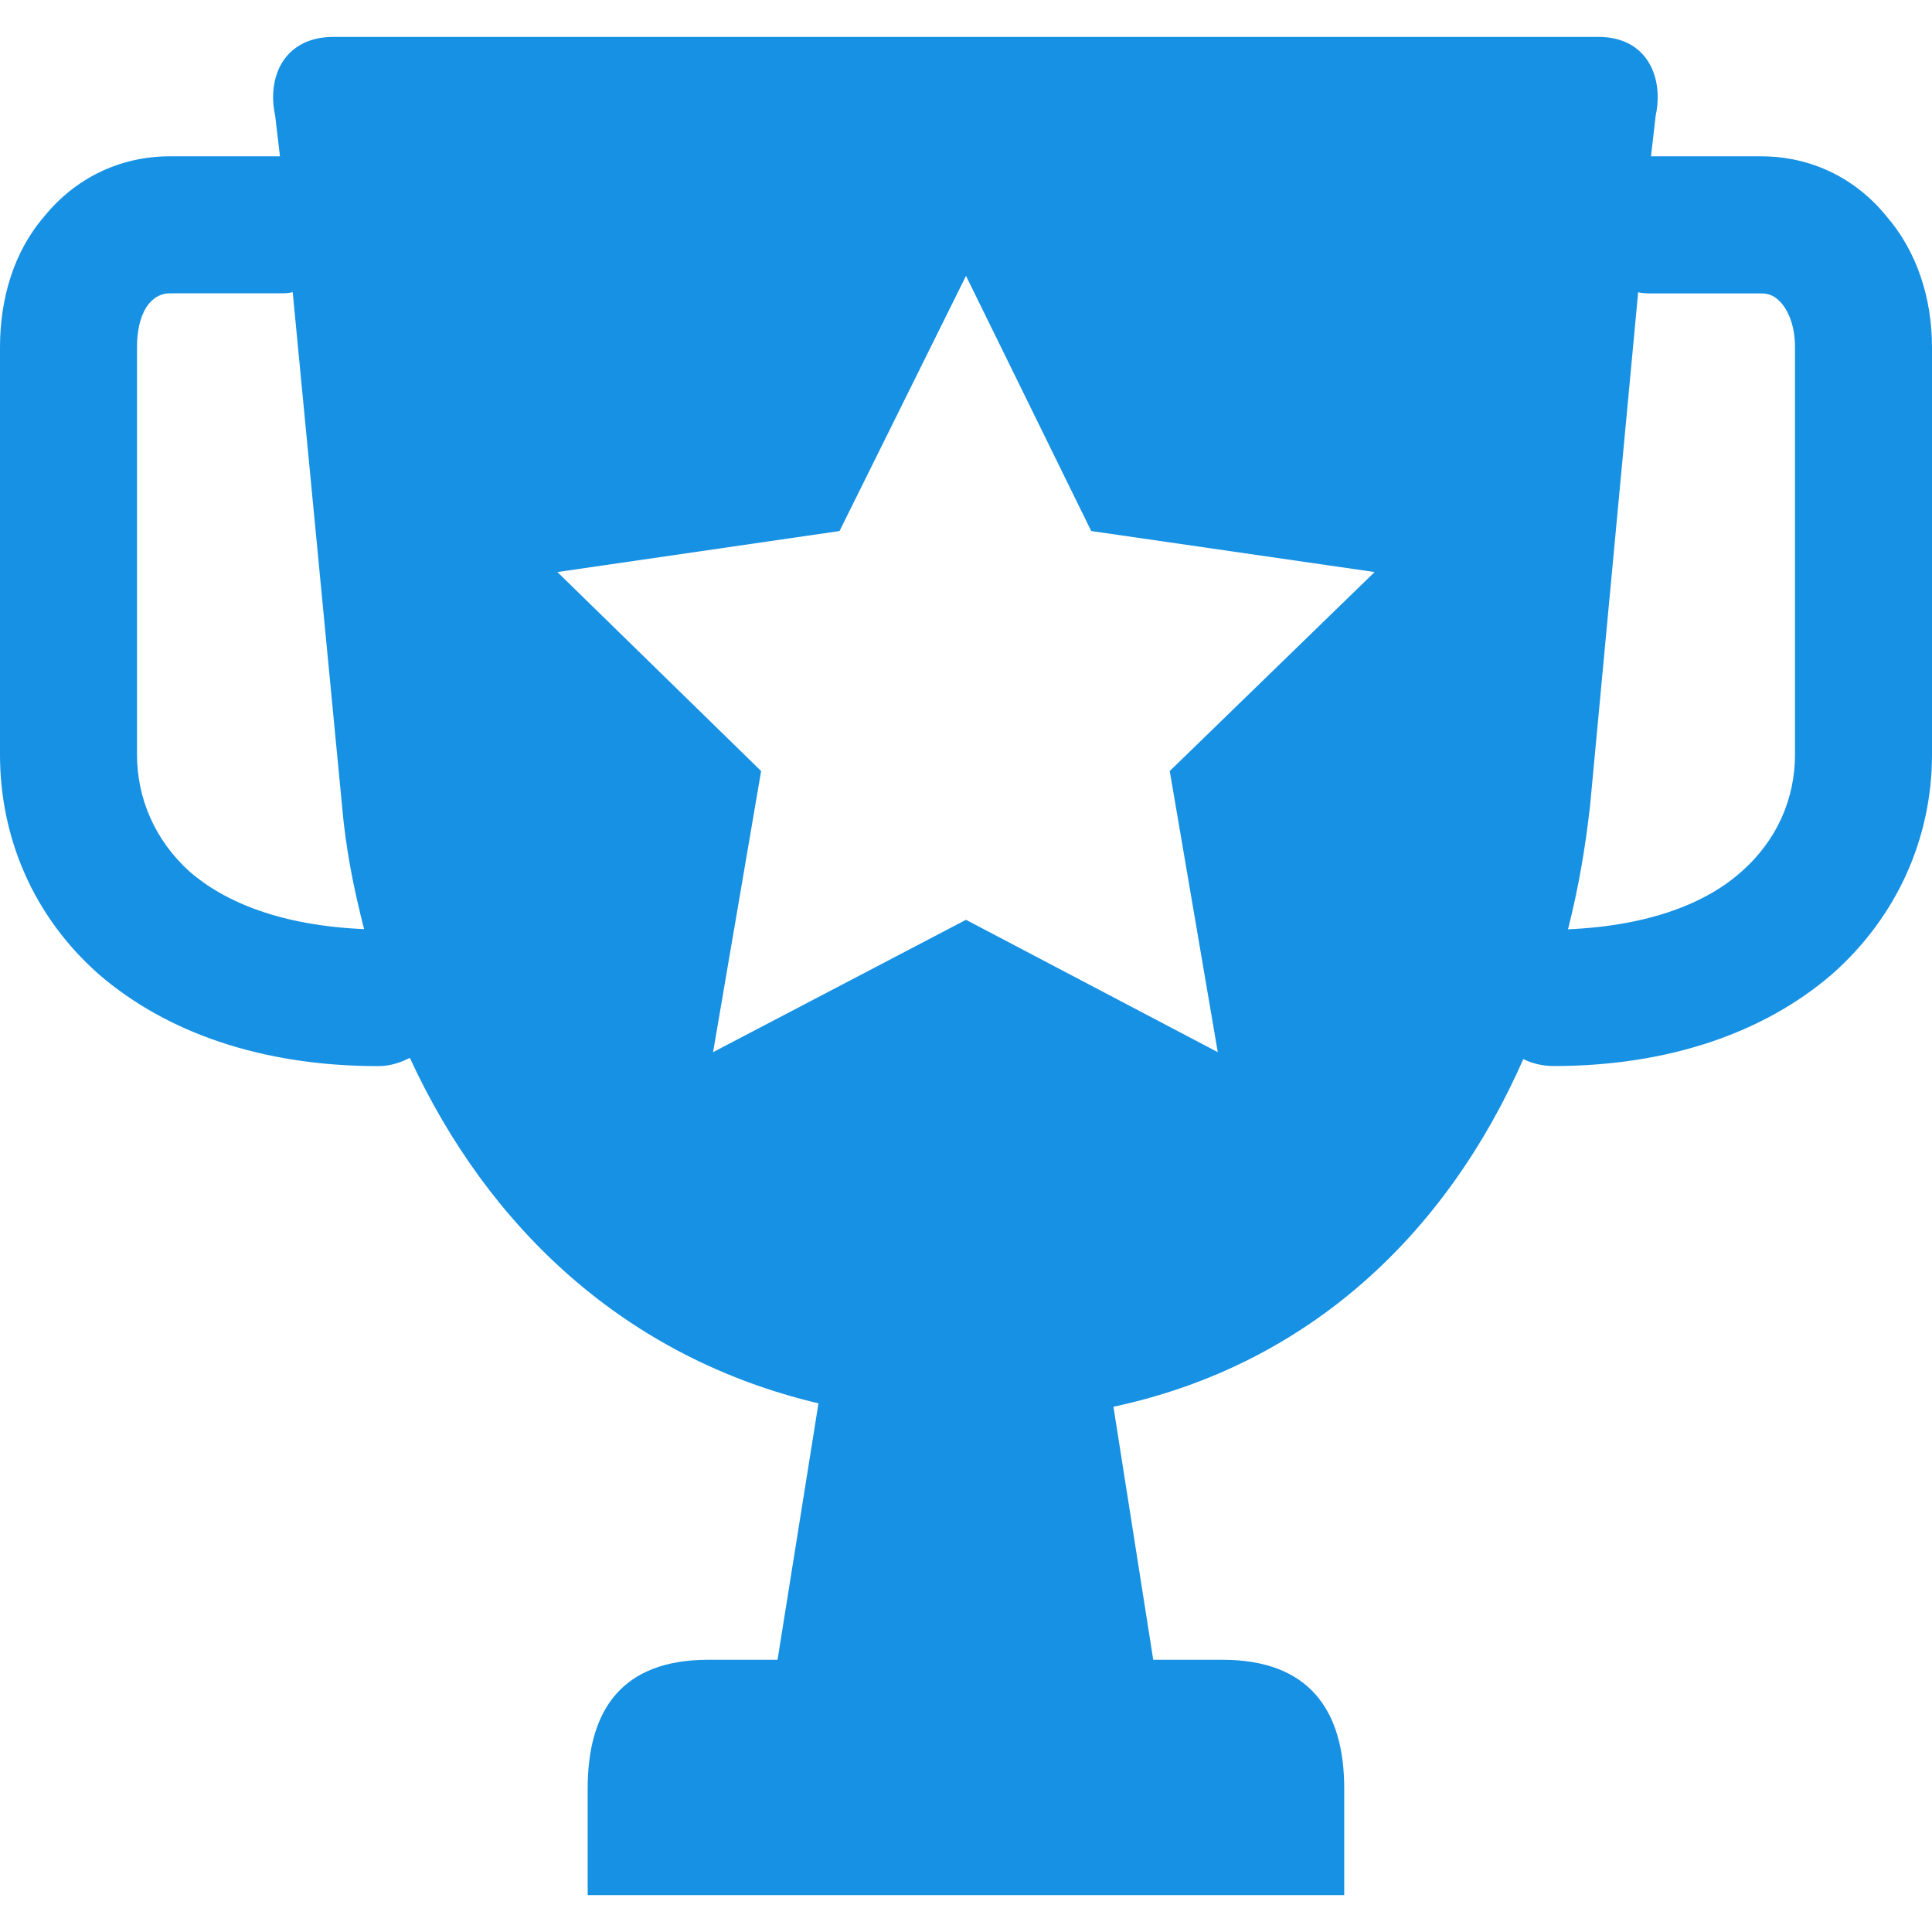 <?xml version="1.0" encoding="utf-8"?>
<!-- Generator: Adobe Illustrator 16.2.0, SVG Export Plug-In . SVG Version: 6.00 Build 0)  -->
<!DOCTYPE svg PUBLIC "-//W3C//DTD SVG 1.1//EN" "http://www.w3.org/Graphics/SVG/1.1/DTD/svg11.dtd">
<svg version="1.1" id="Layer_1" xmlns="http://www.w3.org/2000/svg" xmlns:xlink="http://www.w3.org/1999/xlink" x="0px" y="0px"
	 width="22px" height="22px" viewBox="0 0 22 22" enable-background="new 0 0 22 22" xml:space="preserve">
<path fill-rule="evenodd" clip-rule="evenodd" fill="#1791E3" d="M6.692,21.58v-1.213c0-0.895,0.389-1.467,1.374-1.467h0.788
	l0.466-2.92c-2.2-0.52-3.761-2-4.653-3.934C4.56,12.101,4.44,12.14,4.308,12.14c-1.334,0-2.414-0.386-3.175-1.039
	C0.372,10.434,0,9.527,0,8.594v-4.64C0,3.394,0.16,2.86,0.507,2.461C0.854,2.034,1.359,1.78,1.934,1.78h1.254L3.133,1.314
	C3.039,0.887,3.227,0.42,3.8,0.42h14.4c0.561,0,0.746,0.467,0.654,0.894L18.8,1.78h1.254c0.574,0,1.079,0.253,1.426,0.681
	C21.827,2.86,22,3.394,22,3.954v4.64c0,0.933-0.387,1.84-1.146,2.506c-0.761,0.653-1.842,1.039-3.162,1.039
	c-0.119,0-0.239-0.026-0.346-0.079c-0.867,1.973-2.428,3.48-4.667,3.959l0.453,2.881h0.786c0.987,0,1.389,0.572,1.389,1.467v1.213
	H6.692z M8.12,11.981L11,10.474l2.867,1.507L13.32,8.78l2.333-2.266l-3.227-0.467L11,3.141L9.56,6.047L6.347,6.514l2.32,2.266
	L8.12,11.981z M3.894,9.167l-0.561-5.84C3.28,3.34,3.239,3.34,3.188,3.34H1.934c-0.094,0-0.173,0.041-0.241,0.121
	C1.628,3.541,1.56,3.7,1.56,3.954v4.64c0,0.493,0.201,0.973,0.601,1.333c0.399,0.346,1.04,0.613,1.985,0.653
	C4.026,10.114,3.934,9.647,3.894,9.167z M19.827,9.928c0.412-0.36,0.613-0.841,0.613-1.333v-4.64c0-0.254-0.081-0.413-0.146-0.493
	c-0.067-0.08-0.134-0.121-0.24-0.121H18.8c-0.039,0-0.094,0-0.146-0.013l-0.547,5.84c-0.053,0.48-0.133,0.947-0.252,1.414
	C18.8,10.541,19.44,10.274,19.827,9.928z"/>
</svg>
